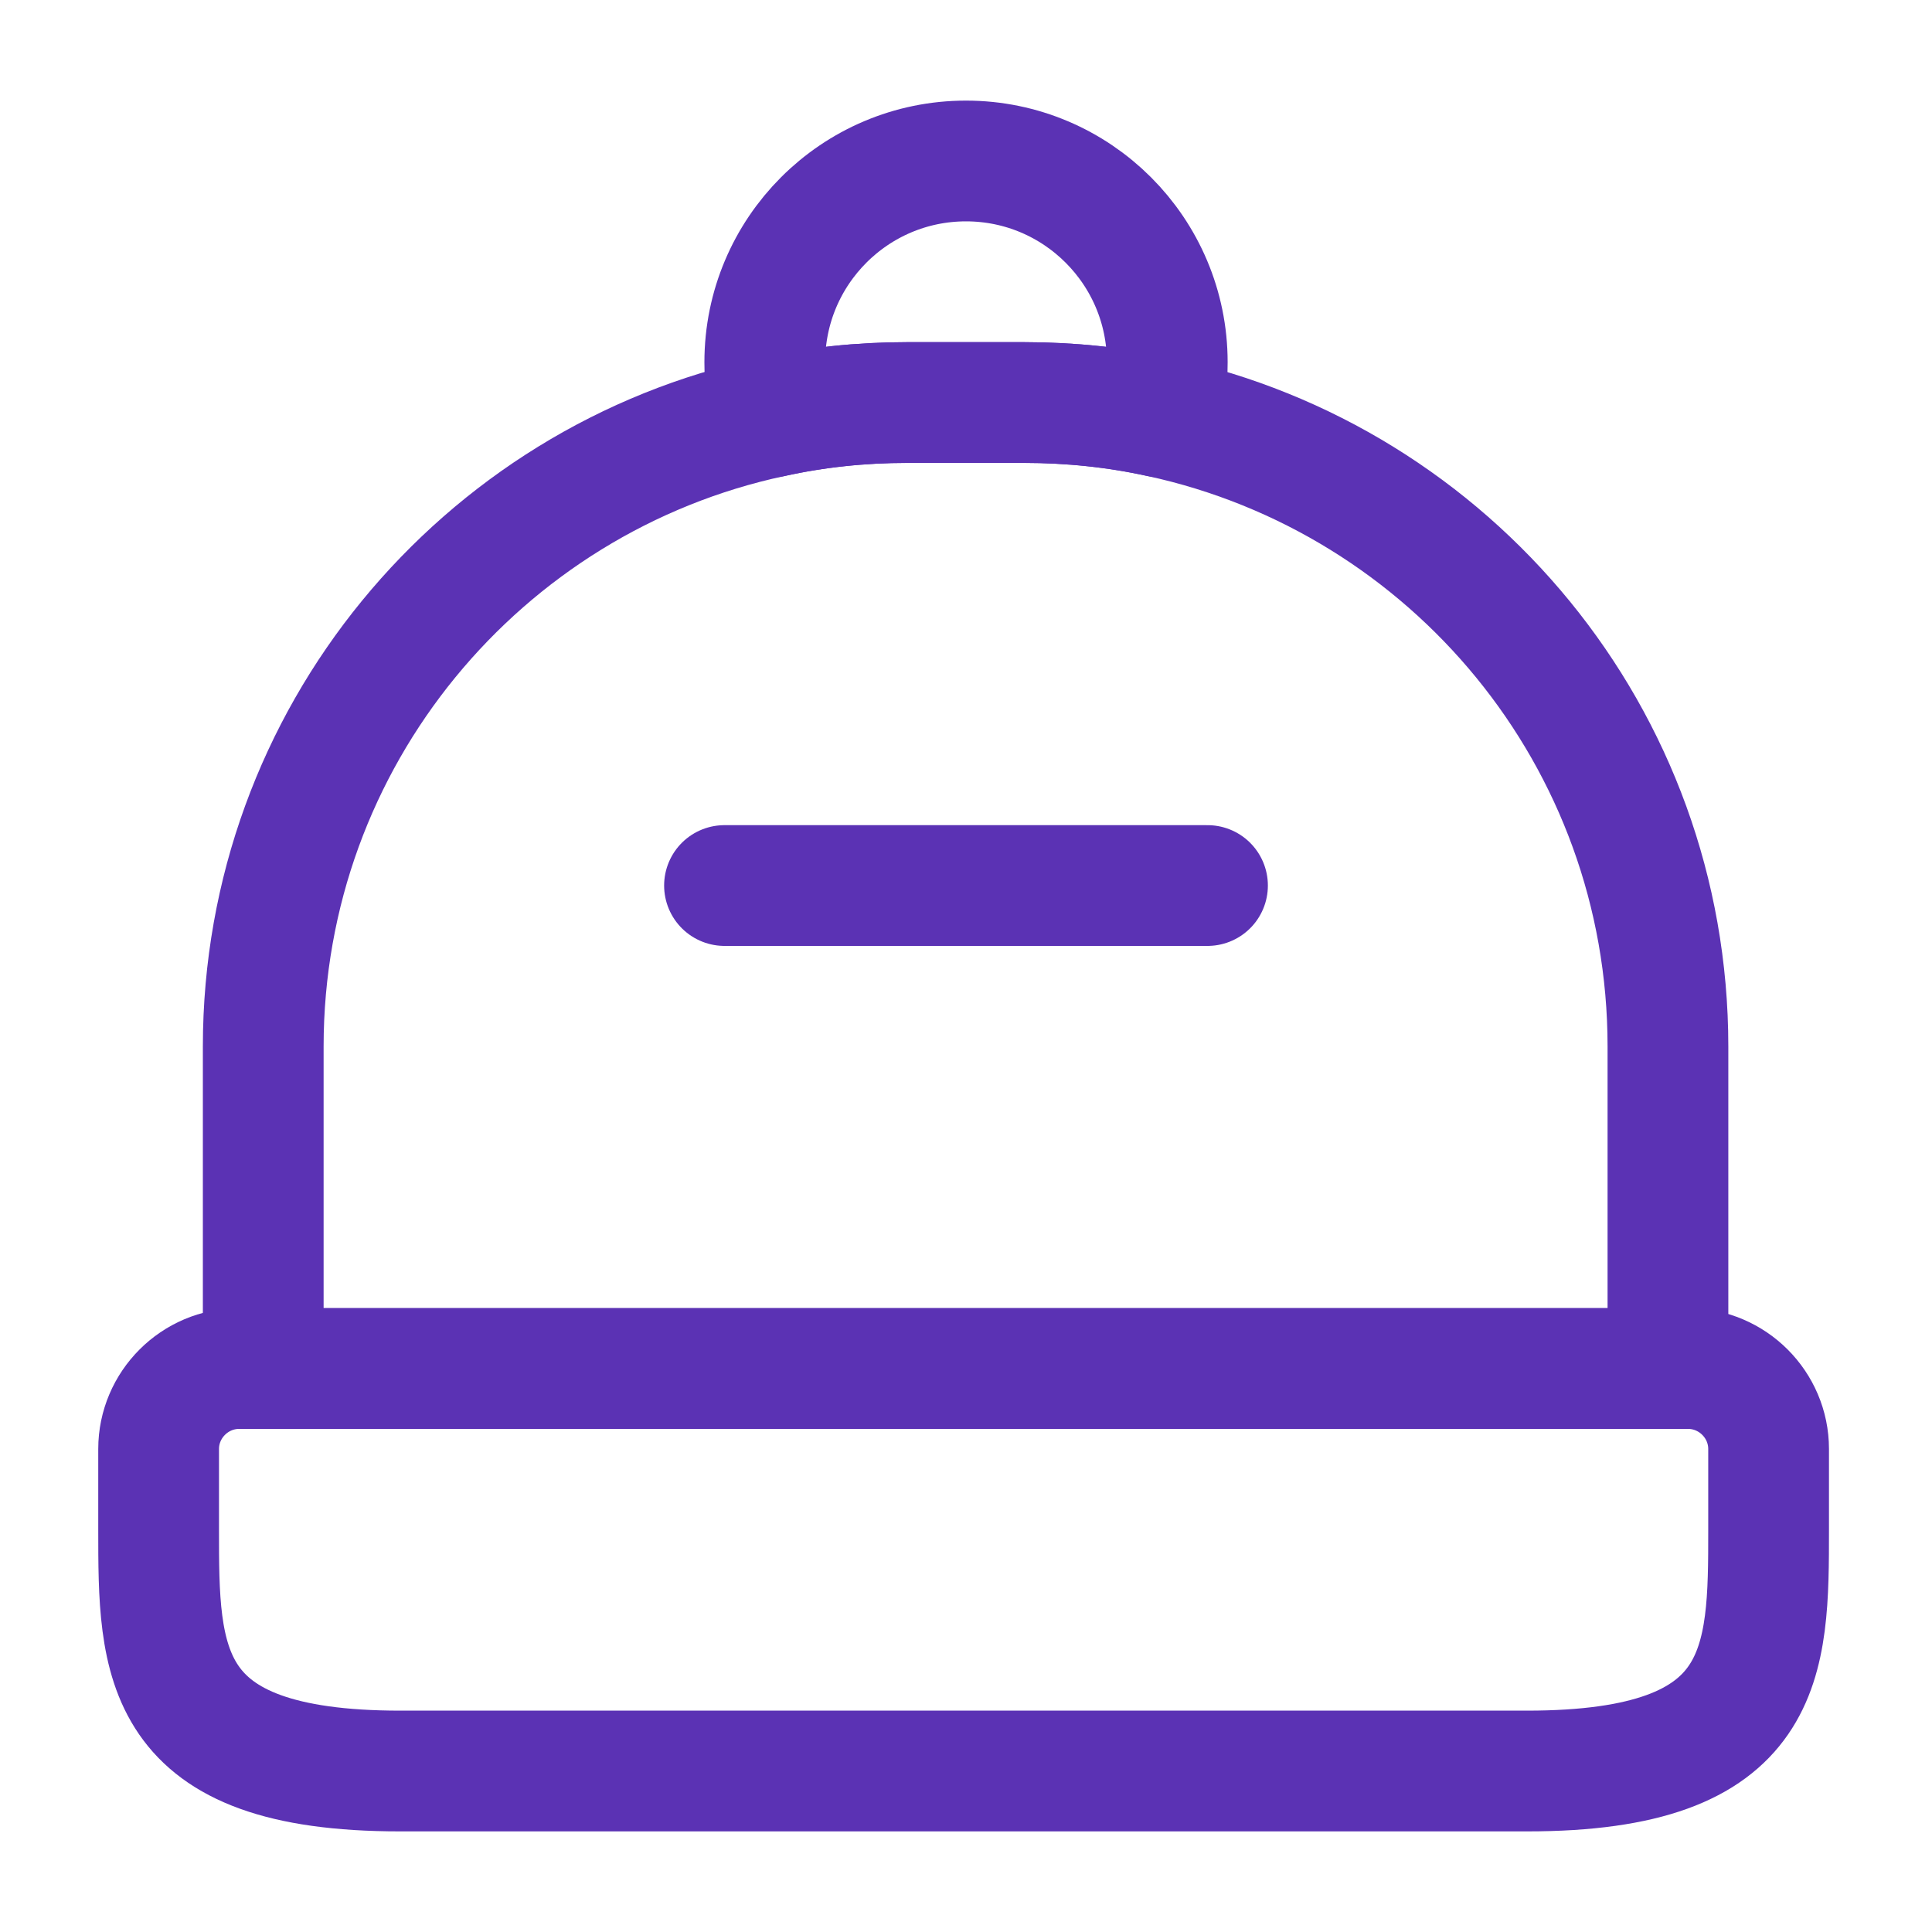 <?xml version="1.0" encoding="UTF-8"?>
<svg xmlns="http://www.w3.org/2000/svg" width="40" height="40" viewBox="0 0 40 40" fill="none">
  <path d="M31.617 36.667H8.284C3.284 36.667 3.284 34.417 3.284 31.667V30C3.284 29.084 4.034 28.334 4.95 28.334H34.95C35.867 28.334 36.617 29.084 36.617 30V31.667C36.617 34.417 36.617 36.667 31.617 36.667Z" stroke="#5B32B4" stroke-width="2.5" stroke-linecap="round" stroke-linejoin="round"></path>
  <path d="M34.533 21.667V28.334H5.45V21.667C5.45 15.267 9.967 9.917 15.983 8.633C16.884 8.434 17.817 8.334 18.784 8.334H21.2C22.167 8.334 23.117 8.434 24.017 8.633C30.034 9.934 34.533 15.267 34.533 21.667Z" stroke="#5B32B4" stroke-width="2.5" stroke-linecap="round" stroke-linejoin="round"></path>
  <path d="M24.167 7.5C24.167 7.9 24.117 8.267 24.017 8.633C23.117 8.434 22.167 8.334 21.2 8.334H18.784C17.817 8.334 16.884 8.434 15.983 8.633C15.883 8.267 15.834 7.9 15.834 7.5C15.834 5.2 17.7 3.333 20 3.333C22.3 3.333 24.167 5.2 24.167 7.5Z" stroke="#5B32B4" stroke-width="2.5" stroke-linecap="round" stroke-linejoin="round"></path>
  <path d="M25 18.334H15" stroke="#5B32B4" stroke-width="2.5" stroke-linecap="round" stroke-linejoin="round"></path>
</svg>
